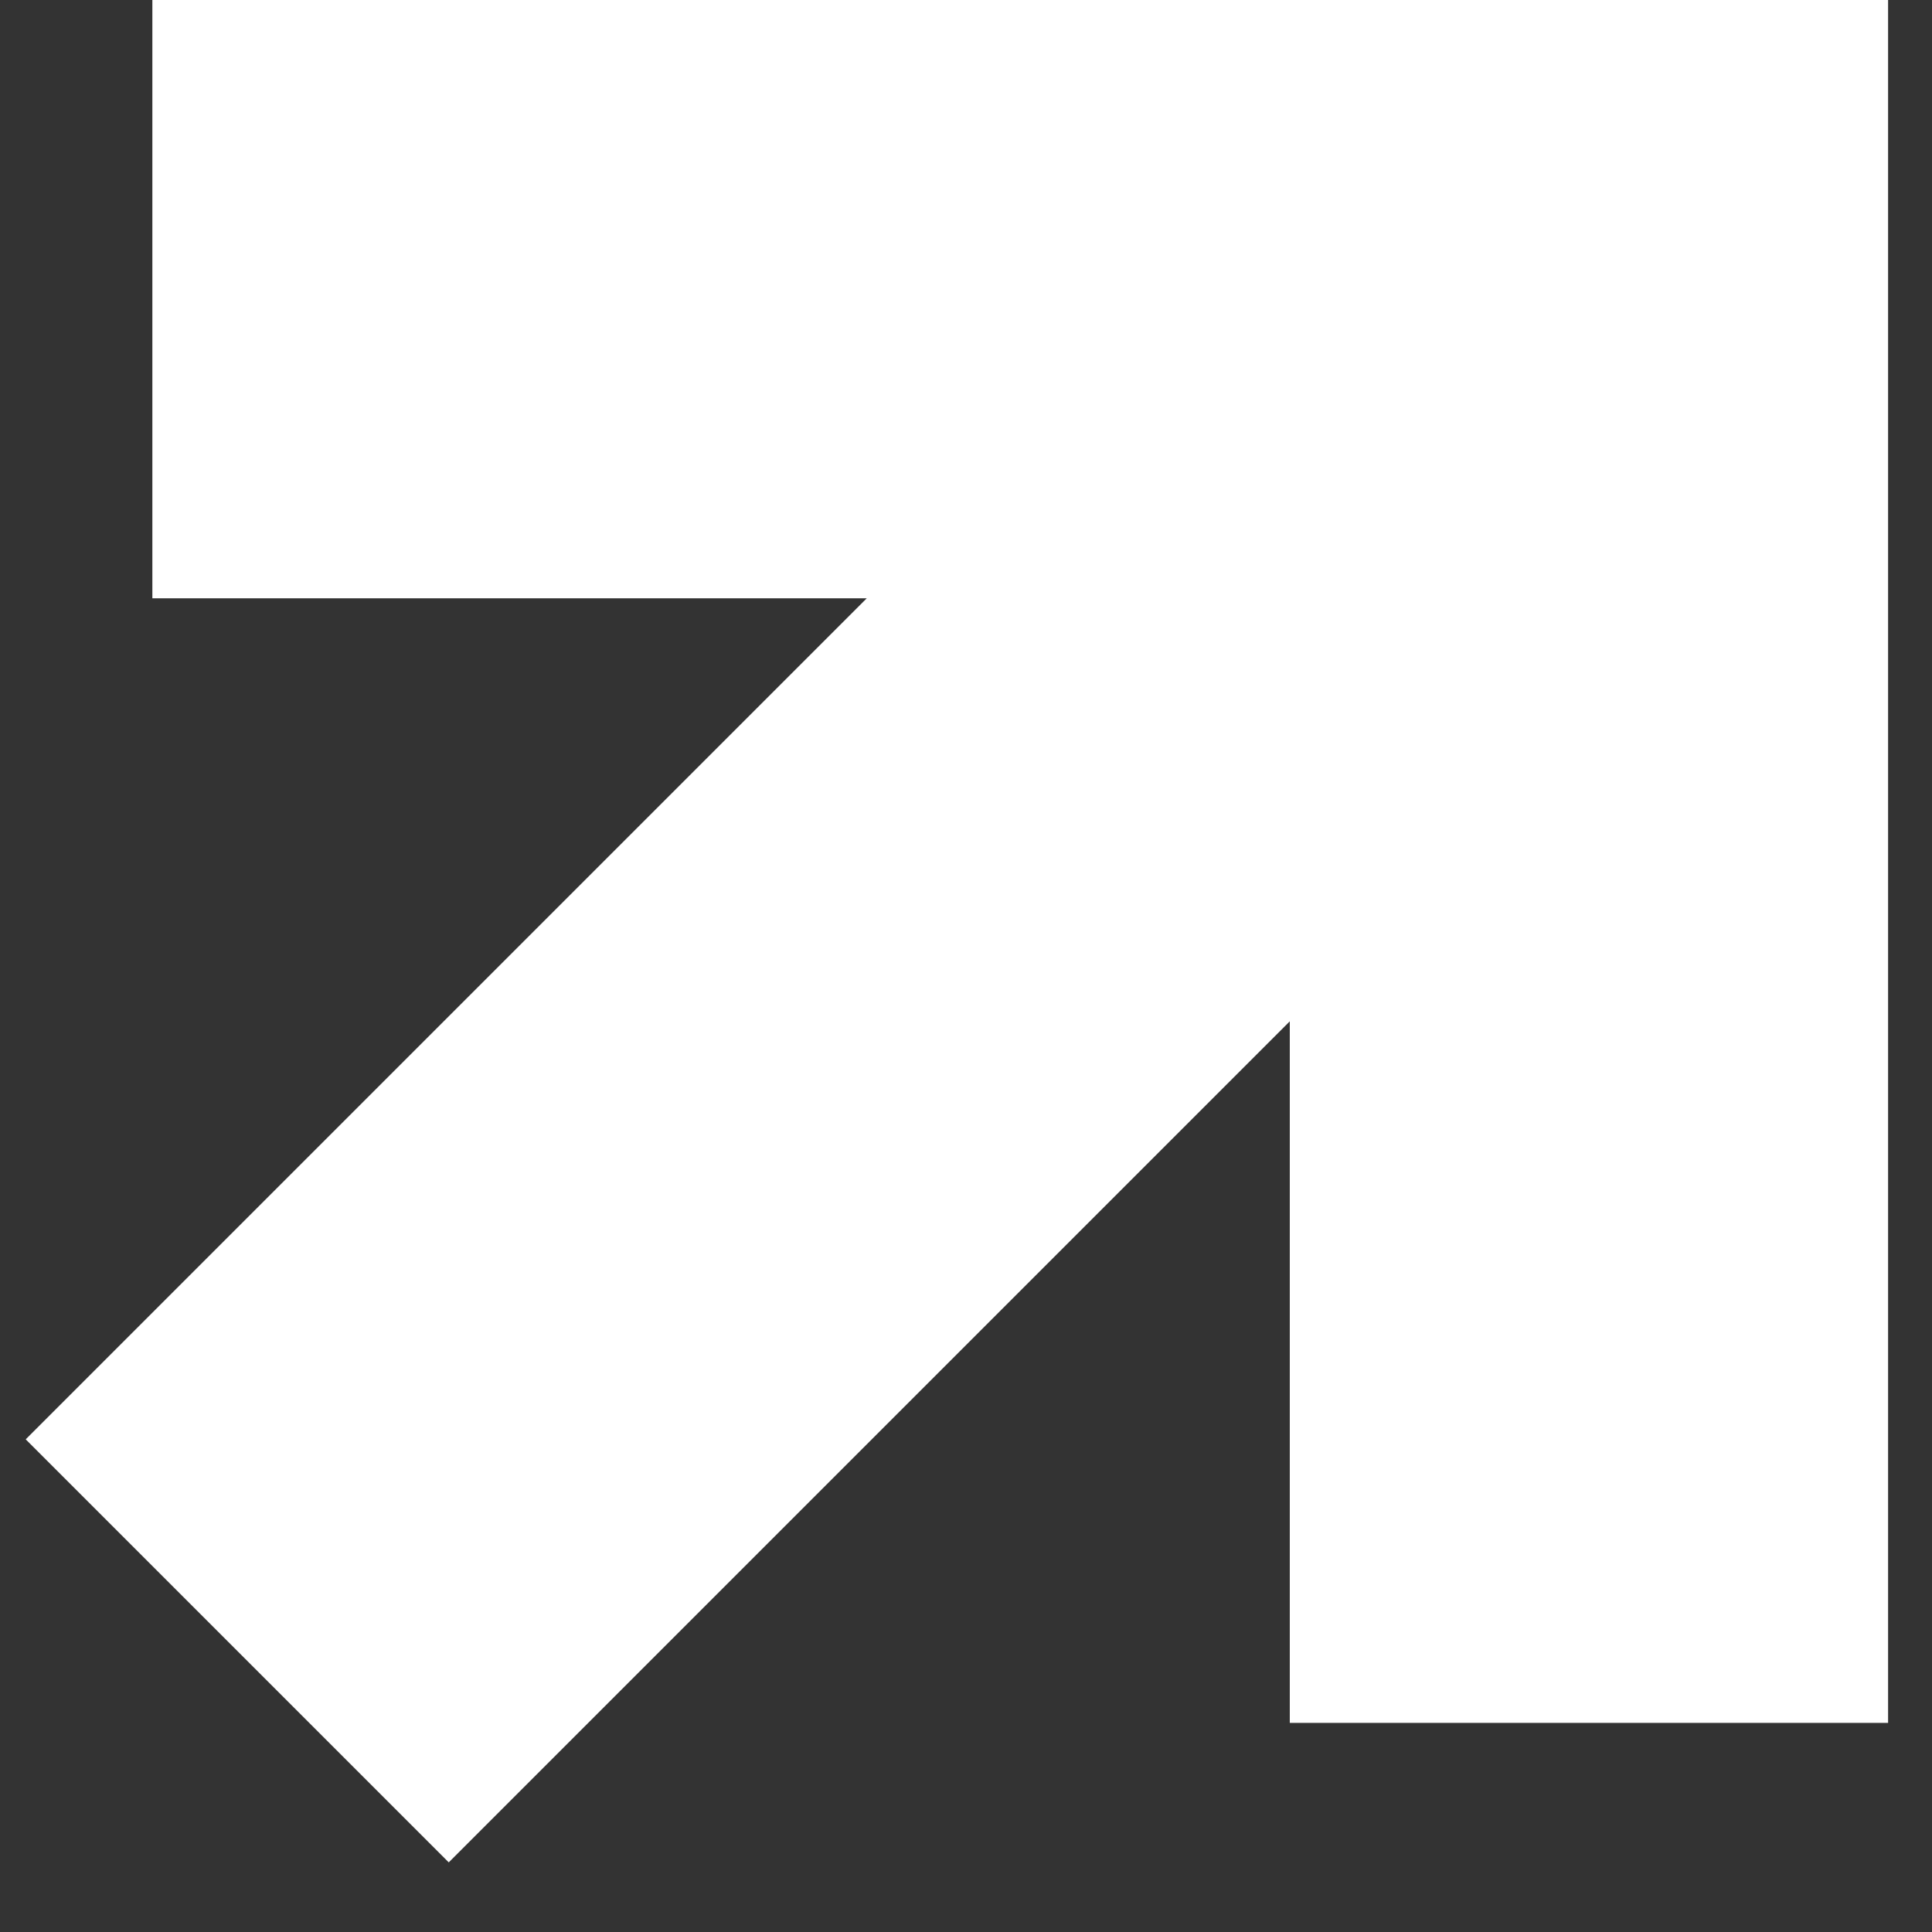 <svg width="22" height="22" viewBox="0 0 22 22" fill="none" xmlns="http://www.w3.org/2000/svg">
<rect x="0" y="0" width="22" height="22" fill="#333333" stroke="none"/>
<path d="M19.549 0.5H2.235V5.586V6.313H11.077L1 16.39L5.11 20.5L15.187 10.423V19.119H21V5.586V0.531V0.5H19.549Z" fill="white" stroke="white" stroke-miterlimit="10"/>
</svg>
